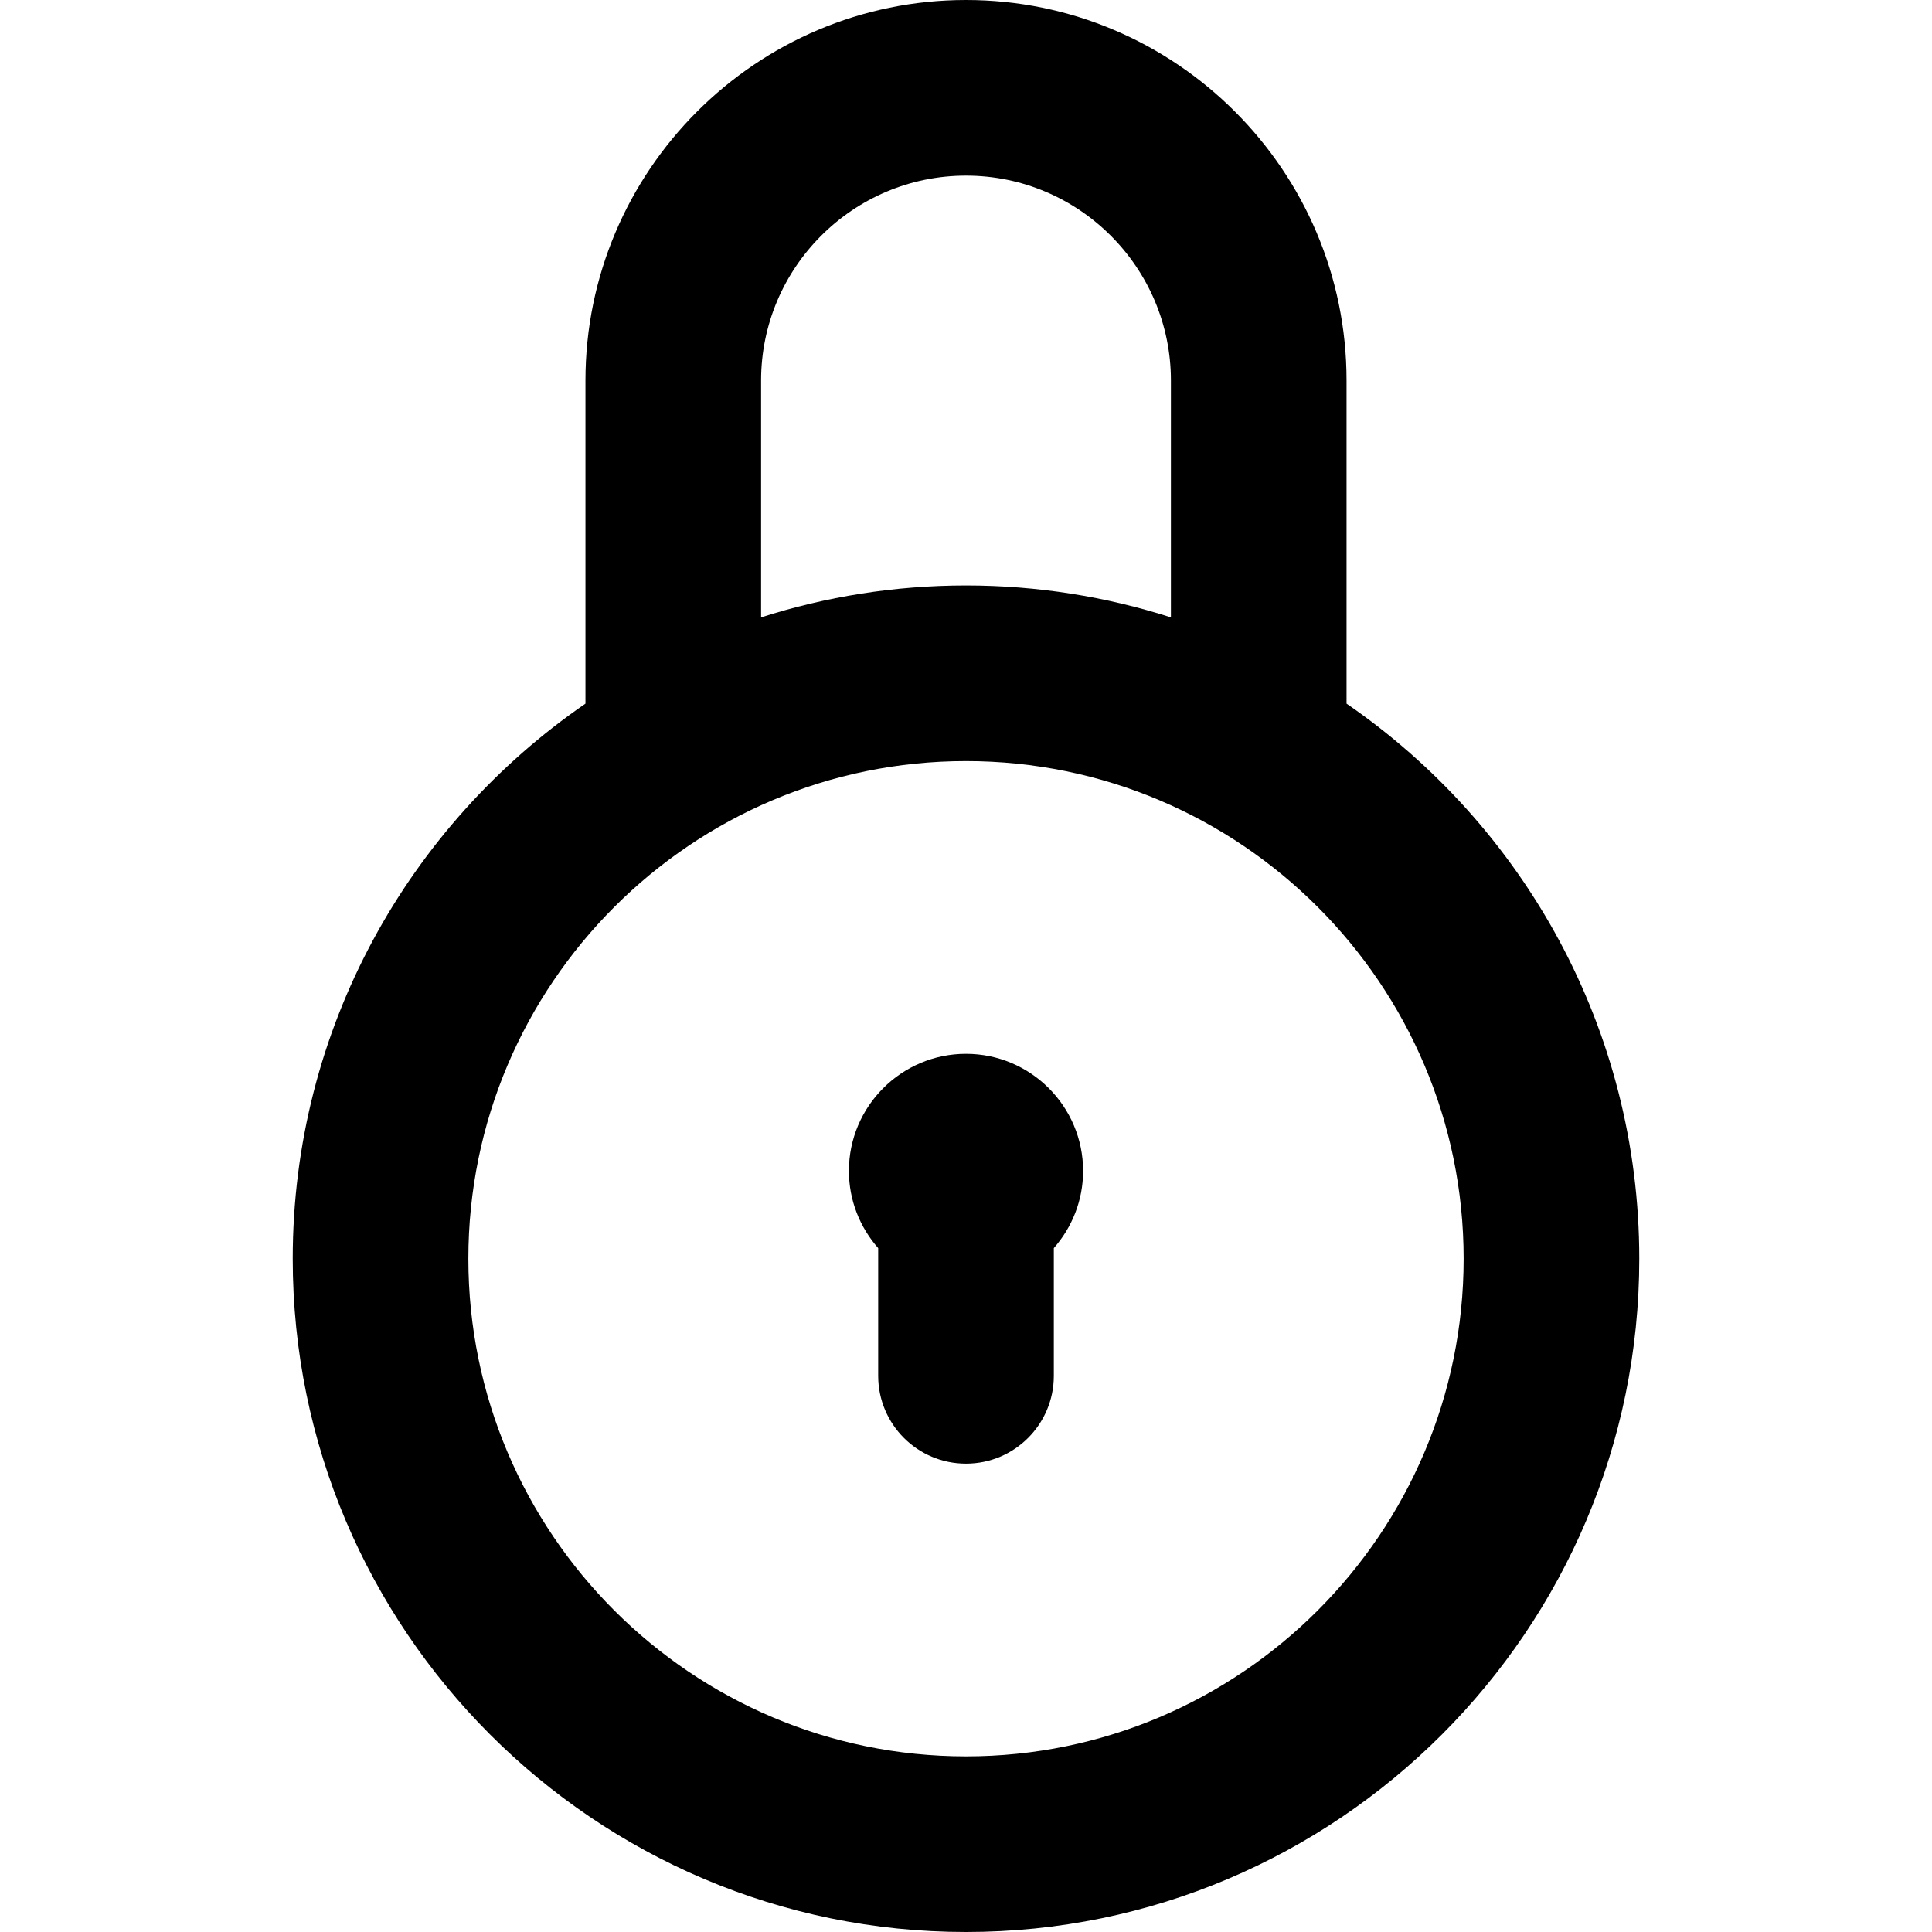 <?xml version="1.0" encoding="iso-8859-1"?>
<!-- Uploaded to: SVG Repo, www.svgrepo.com, Generator: SVG Repo Mixer Tools -->
<svg fill="#000000" height="800px" width="800px" version="1.1" id="Layer_1" xmlns="http://www.w3.org/2000/svg" xmlns:xlink="http://www.w3.org/1999/xlink" 
	 viewBox="0 0 512 512" xml:space="preserve">
<g>
	<g>
		<path d="M356.848,186.47v-85.622C356.848,45.241,311.608,0,256,0S155.152,45.241,155.152,100.848v85.622
			c-46.814,32.194-77.576,86.12-77.576,147.105C77.576,431.959,157.617,512,256,512s178.424-80.041,178.424-178.424
			C434.424,272.59,403.664,218.664,356.848,186.47z M201.697,100.848c0-29.943,24.36-54.303,54.303-54.303
			s54.303,24.36,54.303,54.303v62.762c-17.13-5.486-35.376-8.459-54.303-8.459s-37.173,2.973-54.303,8.459V100.848z M256,465.455
			c-72.718,0-131.879-59.161-131.879-131.879S183.282,201.697,256,201.697s131.879,59.161,131.879,131.879
			S328.718,465.455,256,465.455z"/>
	</g>
</g>
<g>
	<g>
		<path d="M256,279.273c-17.11,0-31.03,13.92-31.03,31.03c0,7.84,2.945,14.988,7.758,20.457v33.846
			c0,12.853,10.42,23.273,23.273,23.273c12.853,0,23.273-10.42,23.273-23.273V330.76c4.813-5.468,7.758-12.617,7.758-20.457
			C287.03,293.193,273.11,279.273,256,279.273z"/>
	</g>
</g>
</svg>